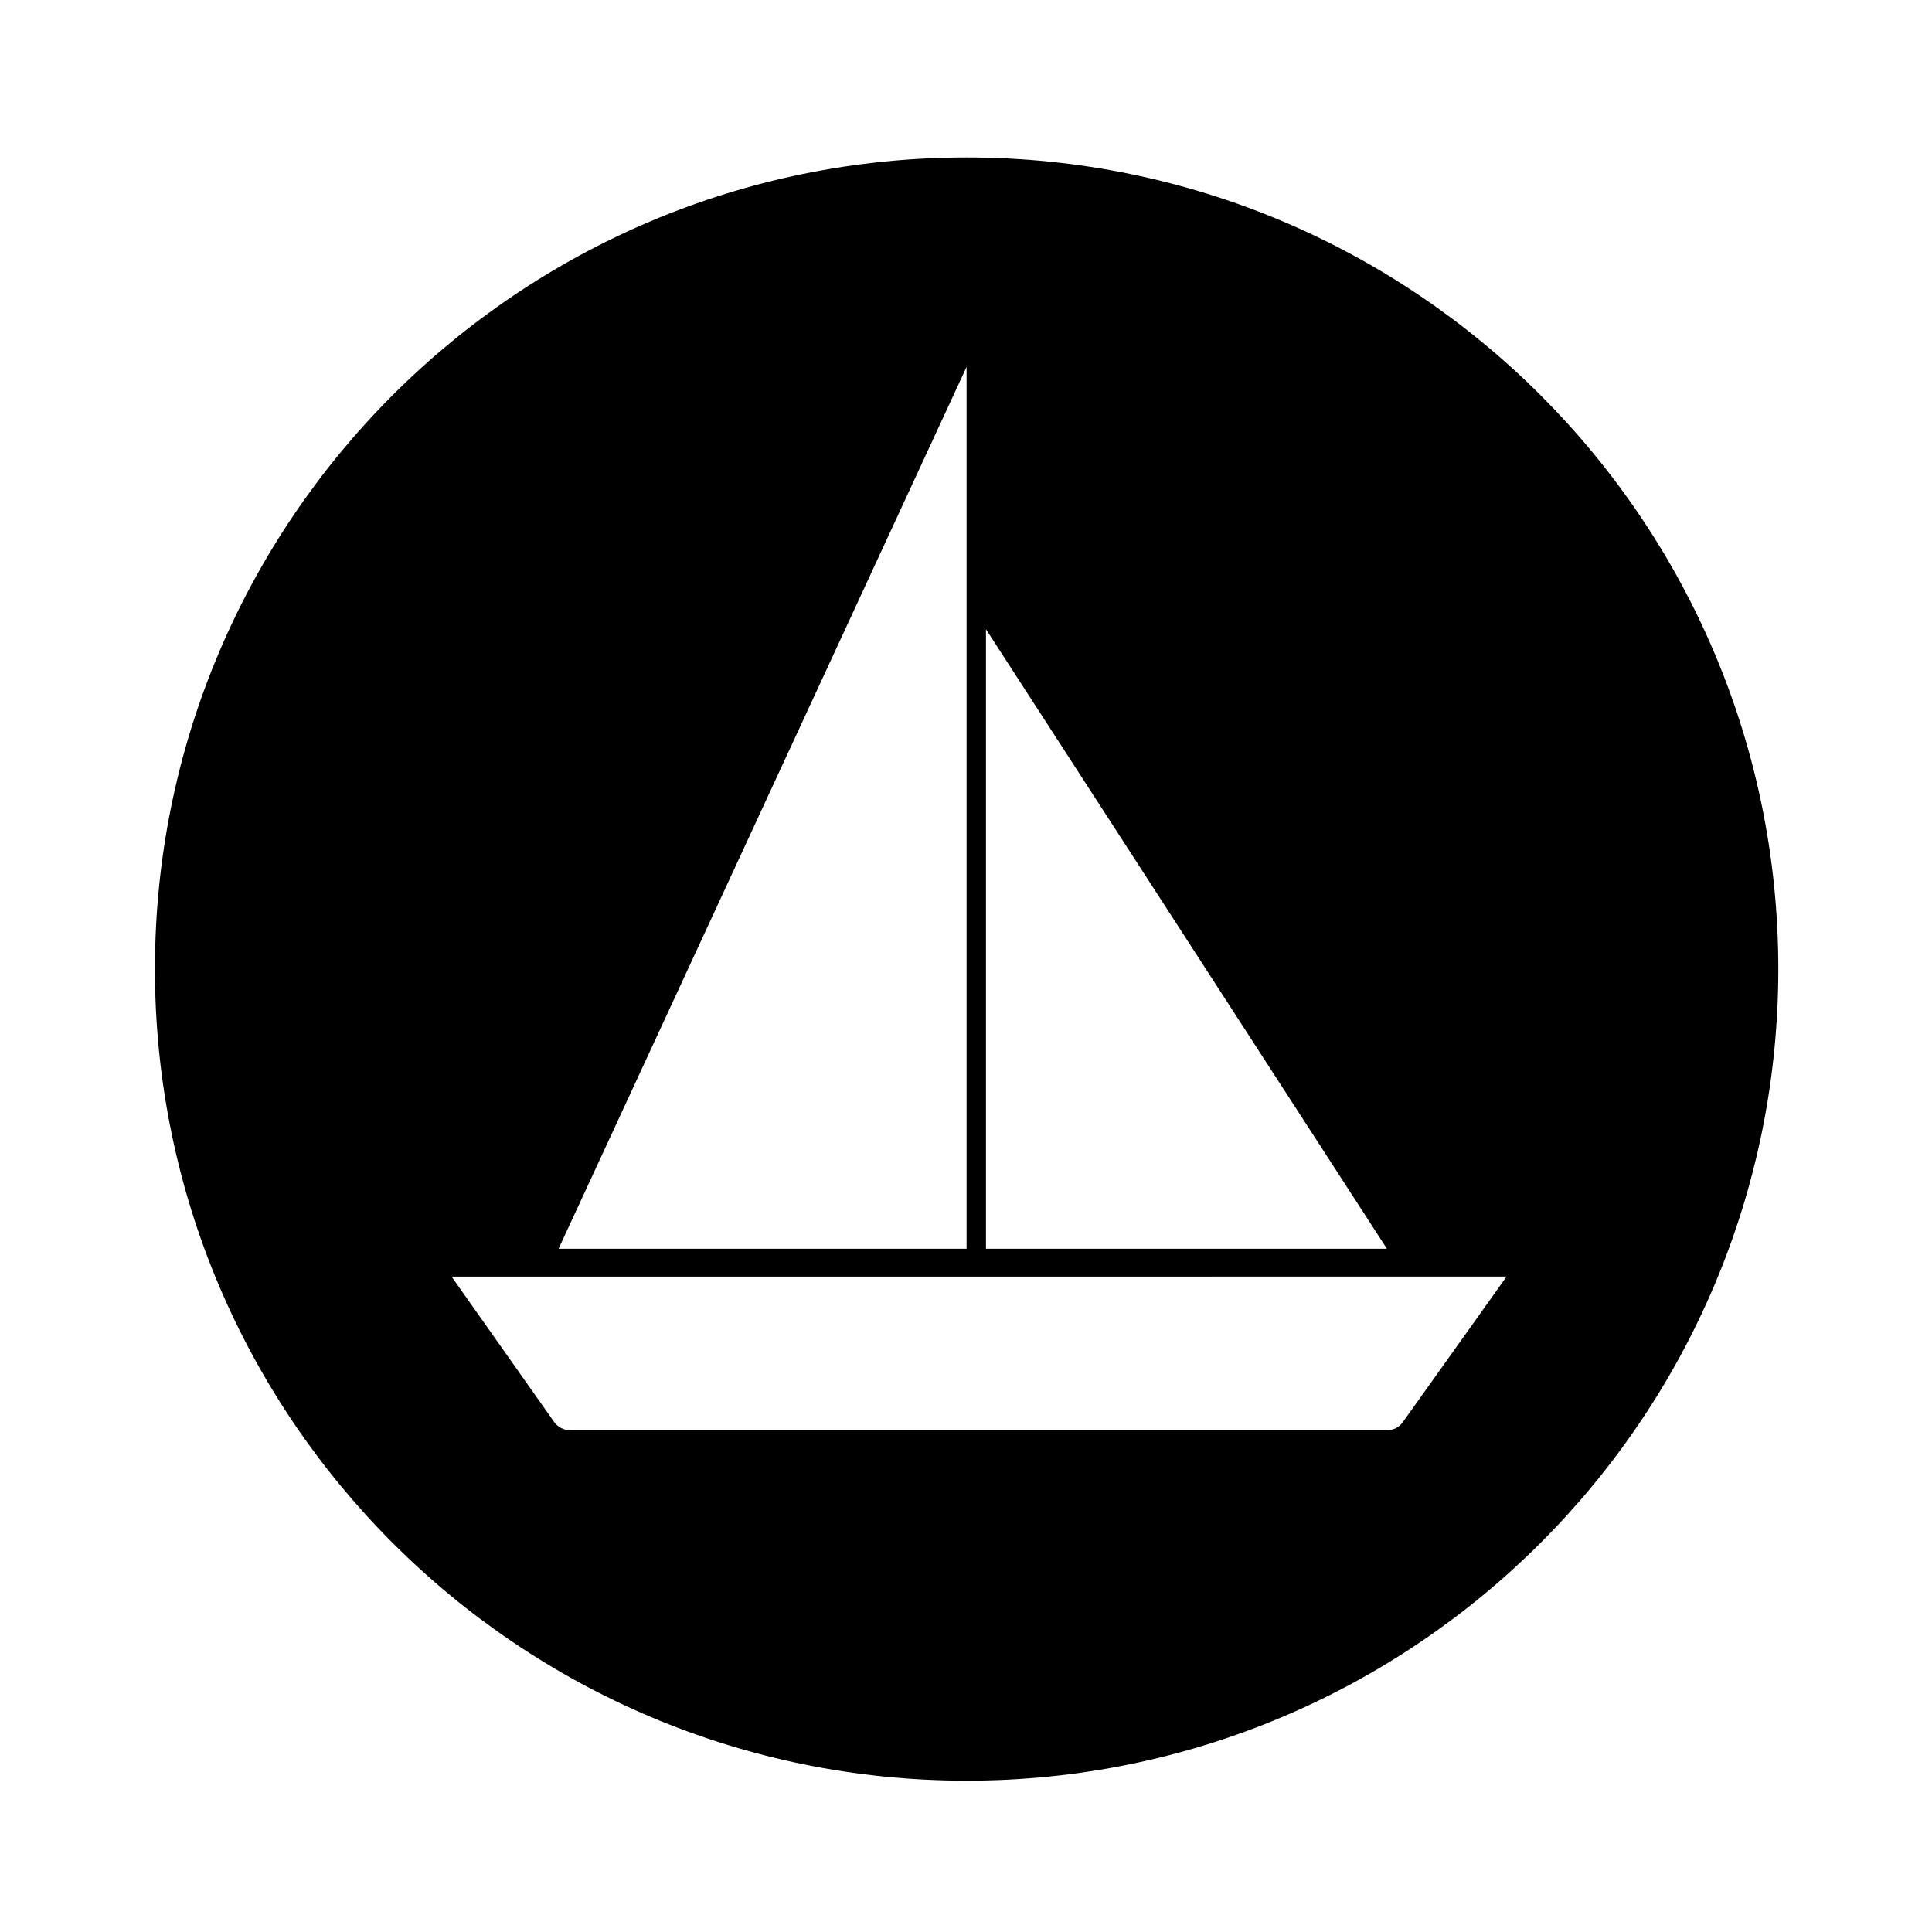 <?xml version="1.0" encoding="UTF-8"?>
<!-- The Best Svg Icon site in the world: iconSvg.co, Visit us! https://iconsvg.co -->
<svg fill="#000000" width="800px" height="800px" version="1.1" viewBox="144 144 512 512" xmlns="http://www.w3.org/2000/svg">
 <path d="m615.27 400.8c0 118.79-96.344 215.1-215.12 215.1-118.79 0-215.09-96.309-215.09-215.1-0.004-118.79 96.305-215.07 215.09-215.07 118.77 0 215.12 96.285 215.12 215.07zm-324.43 120.02c0.977 1.375 2.527 2.191 4.254 2.191h216.54c1.684 0 3.231-0.812 4.16-2.172l27.461-38.531-279.58 0.004zm109.31-279.58-108.12 233.69h108.12zm5.144 233.69h106.25l-106.25-164.17z"/>
</svg>
